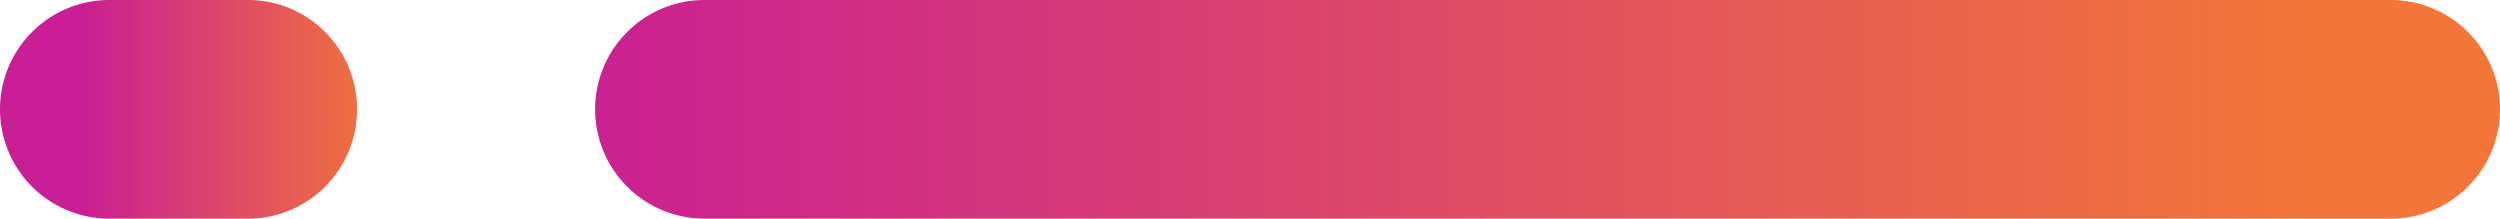 <svg id="Group_13" data-name="Group 13" xmlns="http://www.w3.org/2000/svg" xmlns:xlink="http://www.w3.org/1999/xlink" viewBox="0 0 83.47 7.3"><defs><linearGradient id="linear-gradient" x1="-252.04" y1="91.49" x2="-252.96" y2="91.49" gradientTransform="matrix(63.6, 0, 0, -7.3, 16106.79, 671.81)" gradientUnits="userSpaceOnUse"><stop offset="0" stop-color="#f26722"/><stop offset="1" stop-color="#c4058a"/></linearGradient><linearGradient id="linear-gradient-2" x1="-234.45" y1="91.49" x2="-235.31" y2="91.49" gradientTransform="matrix(11.92, 0, 0, -7.3, 2807.47, 671.81)" xlink:href="#linear-gradient"/></defs><path id="Rectangle_5" data-name="Rectangle 5" d="M23.52,0h56.3a3.65,3.65,0,0,1,3.65,3.65h0A3.65,3.65,0,0,1,79.82,7.3H23.52a3.65,3.65,0,0,1-3.65-3.65h0A3.65,3.65,0,0,1,23.52,0Z" style="opacity:0.9;isolation:isolate;fill:url(#linear-gradient)"/><path id="Rectangle_6" data-name="Rectangle 6" d="M3.65,0H8.27a3.64,3.64,0,0,1,3.65,3.65h0A3.64,3.64,0,0,1,8.27,7.3H3.65A3.65,3.65,0,0,1,0,3.65H0A3.65,3.65,0,0,1,3.65,0Z" style="opacity:0.9;isolation:isolate;fill:url(#linear-gradient-2)"/></svg>